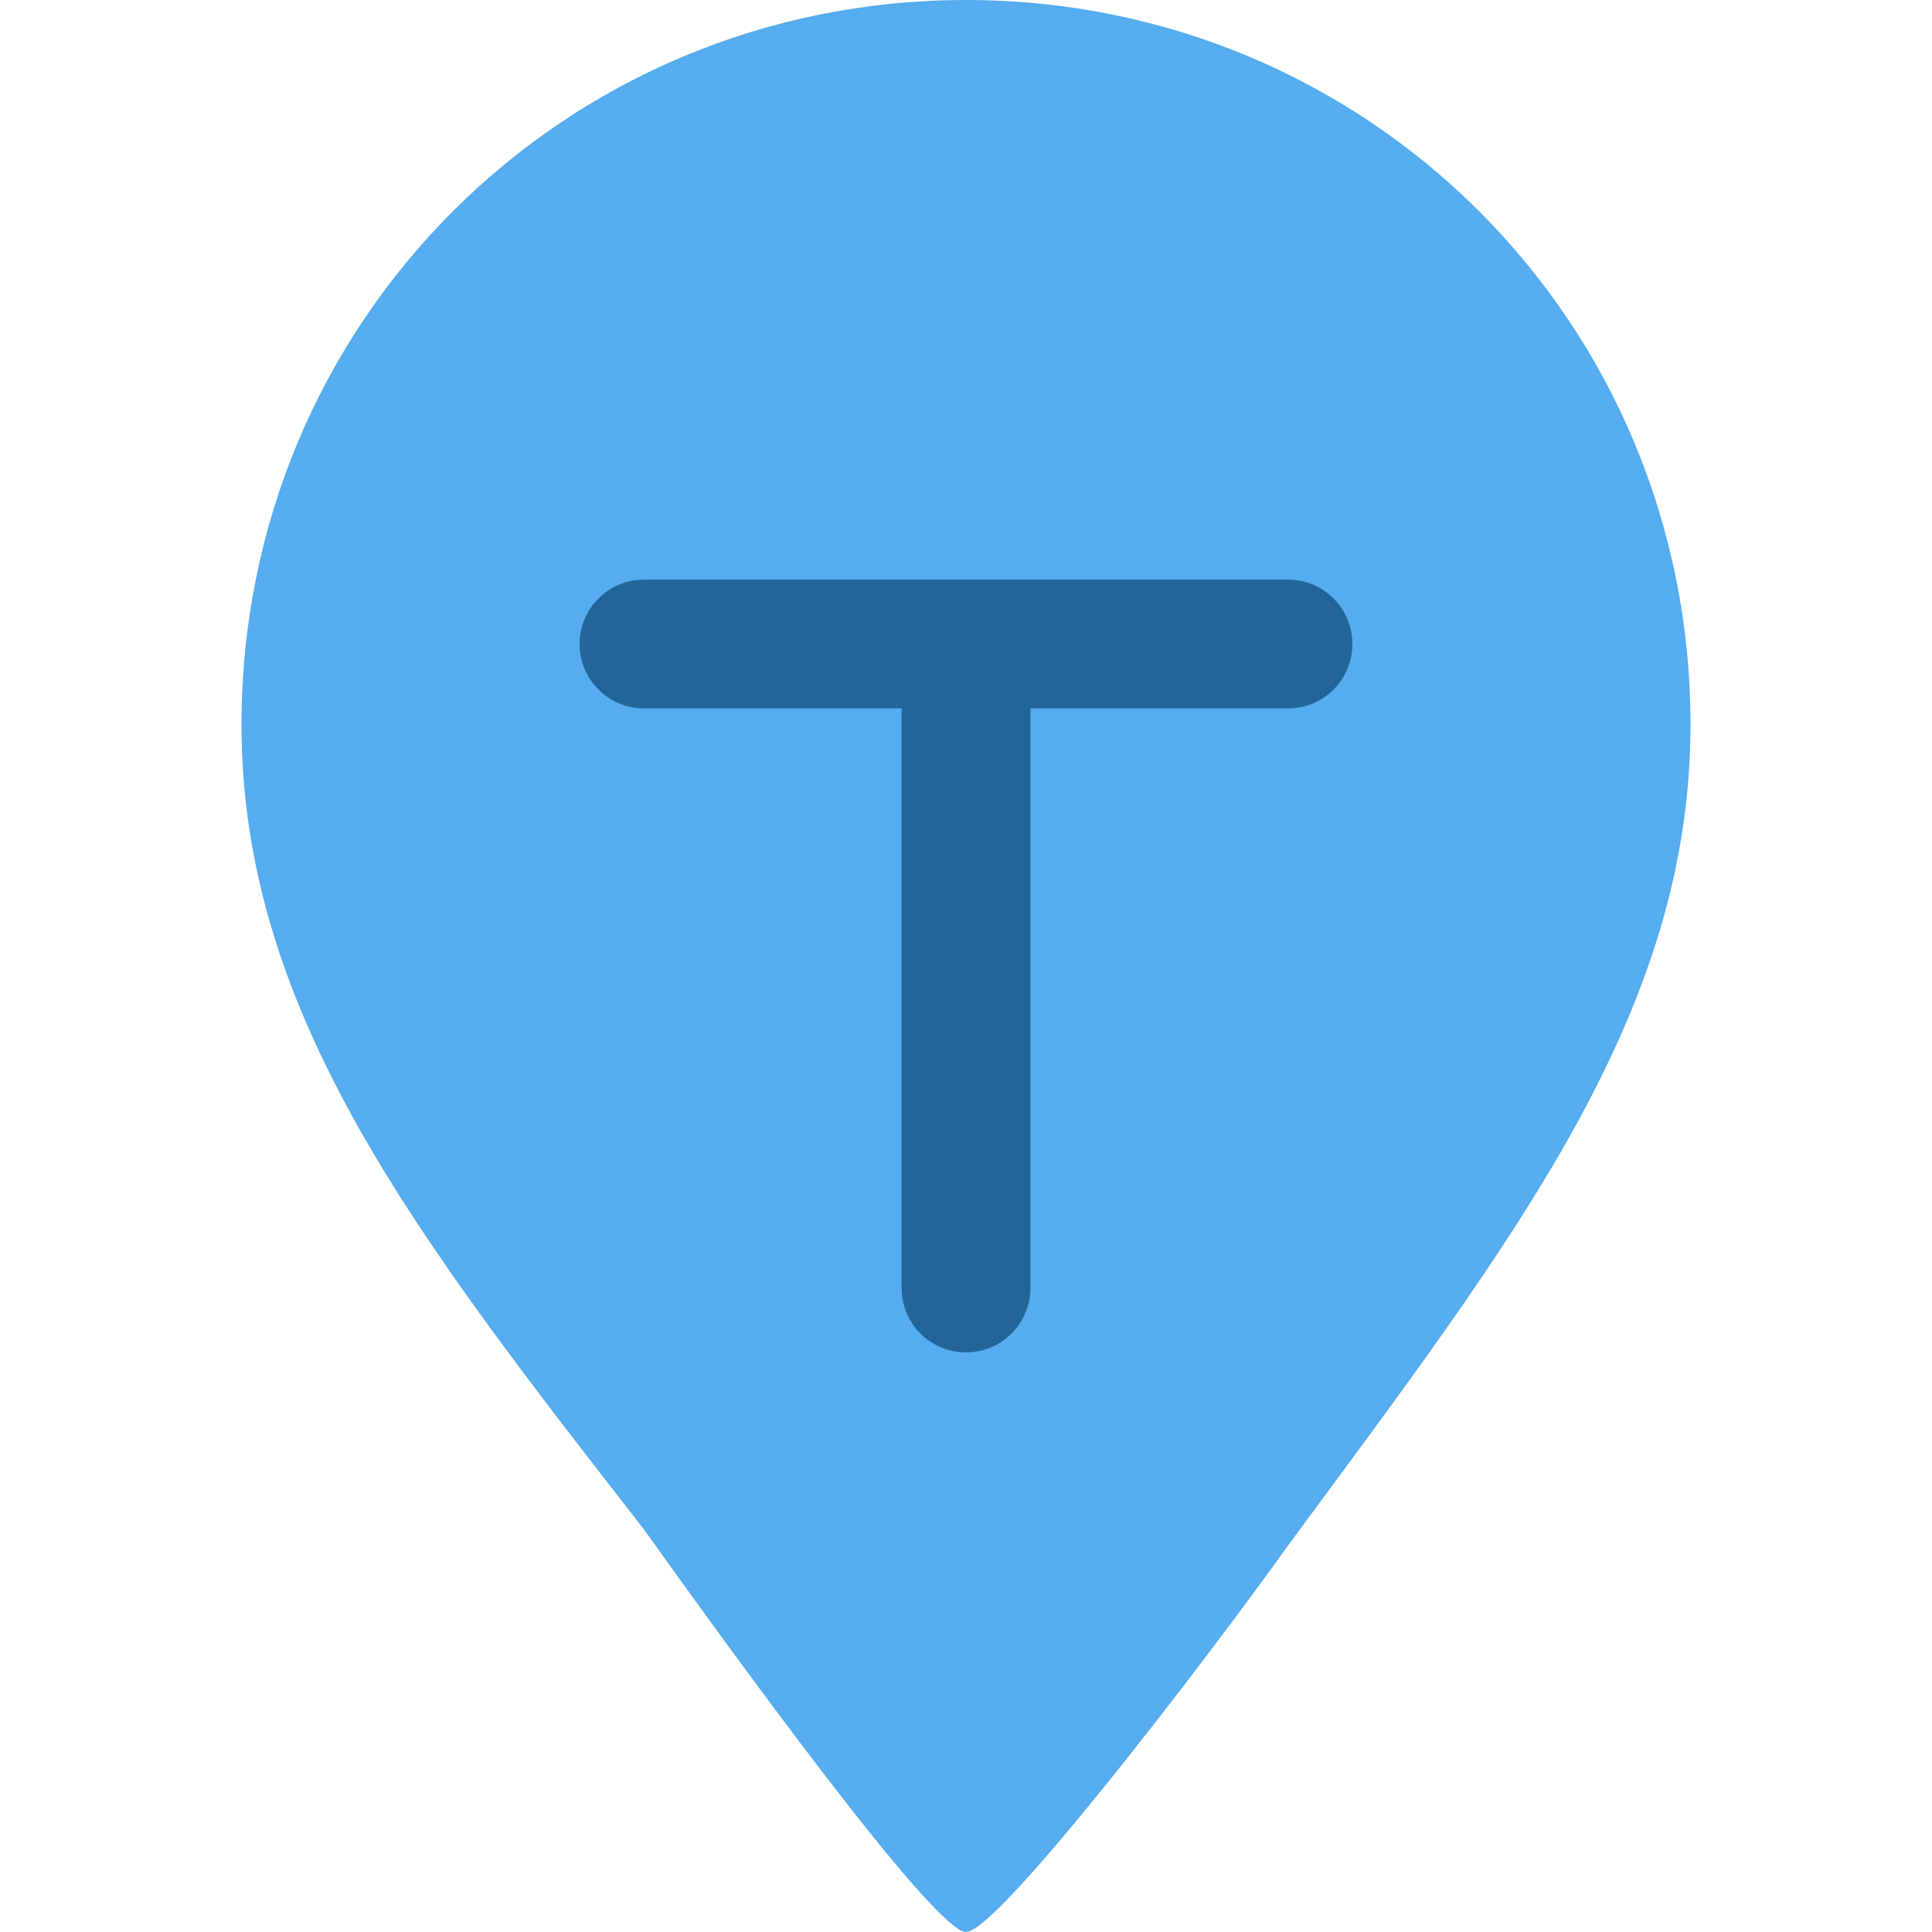 <?xml version="1.0" encoding="utf-8"?>
<svg width="200" height="200" viewBox="0 0 200 200" fill="none" stroke="none" version="1.1" xmlns:xlink="http://www.w3.org/1999/xlink" xmlns="http://www.w3.org/2000/svg">
  <defs>
    <path id="path_1" d="M200 0L200 0L200 200L0 200L0 0L200 0Z" />
    <rect id="rect_2" x="0" y="0" width="200" height="200" />
    <clipPath id="clip_path_3">
      <use xlink:href="#rect_2" />
    </clipPath>
  </defs>
  <g id="IsTabStop" opacity="1" clip-path="url(#clip_path_3)">
    <g>
      <use xlink:href="#path_1" style="mix-blend-mode:normal;" />
      <g>
        <path id="形状 小路" d="M75 0C33.333 0 0 33.333 0 75C0 105 18.333 128.333 41.667 158.333C50 170 71.667 200 75 200L75 200C78.333 200 100 171.667 108.333 160C131.667 128.333 150 105 150 75C150 33.333 116.667 0 75 0L75 0Z" style="fill:#55ACEE;fill-rule:evenodd;mix-blend-mode:normal;" transform="translate(25 0)" />
        <g id="Group" transform="translate(60 60)">
          <path id="形状 小路" d="M73.339 0L6.661 0L5.881 0.047C2.377 0.463 -0.195 3.536 0.012 7.058C0.218 10.579 3.133 13.331 6.661 13.335L33.332 13.335L33.332 73.34L33.379 74.12C33.795 77.623 36.869 80.195 40.391 79.988C43.913 79.782 46.664 76.868 46.668 73.34L46.668 13.335L73.339 13.335L74.12 13.288C77.623 12.871 80.195 9.798 79.988 6.277C79.782 2.755 76.867 0.004 73.339 0L73.339 0Z" style="fill:#226699;fill-rule:evenodd;mix-blend-mode:normal;" />
        </g>
      </g>
    </g>
  </g>
</svg>
